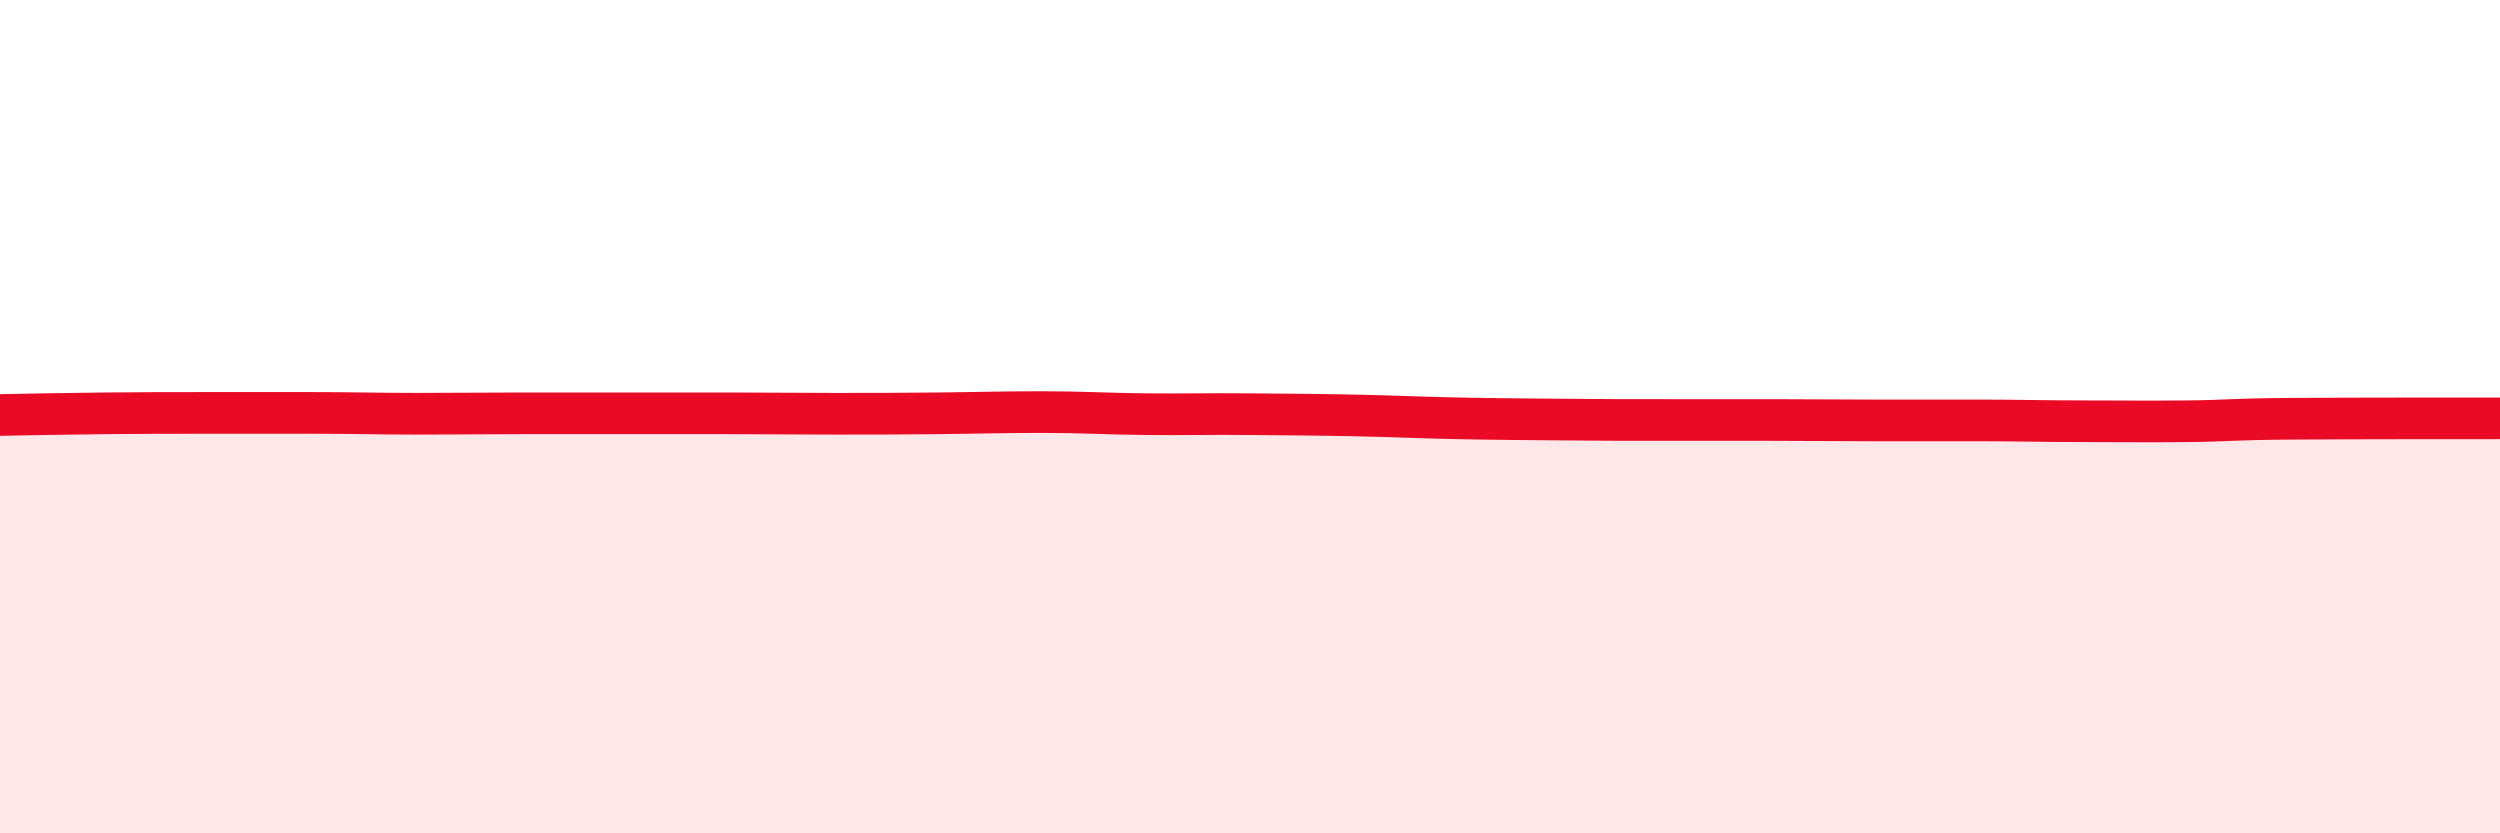 
    <svg width="60" height="20" viewBox="0 0 60 20" xmlns="http://www.w3.org/2000/svg">
      <path
        d="M 0,9.96 C 0.5,9.95 1.5,9.93 2.5,9.92 C 3.5,9.91 4,9.91 5,9.91 C 6,9.91 6.5,9.91 7.5,9.91 C 8.5,9.91 9,9.93 10,9.93 C 11,9.93 11.5,9.92 12.5,9.92 C 13.5,9.92 14,9.92 15,9.92 C 16,9.92 16.5,9.92 17.5,9.92 C 18.5,9.92 19,9.93 20,9.93 C 21,9.93 21.5,9.93 22.5,9.92 C 23.5,9.91 24,9.89 25,9.89 C 26,9.89 26.5,9.93 27.5,9.94 C 28.5,9.95 29,9.93 30,9.94 C 31,9.95 31.5,9.95 32.5,9.97 C 33.5,9.99 34,10.02 35,10.04 C 36,10.06 36.5,10.06 37.5,10.07 C 38.5,10.08 39,10.08 40,10.08 C 41,10.08 41.5,10.08 42.5,10.08 C 43.5,10.08 44,10.09 45,10.09 C 46,10.09 46.5,10.09 47.5,10.09 C 48.5,10.09 49,10.11 50,10.11 C 51,10.11 51.5,10.12 52.5,10.11 C 53.5,10.1 53.5,10.06 55,10.05 C 56.5,10.04 59,10.04 60,10.04L60 20L0 20Z"
        fill="#EB0A25"
        opacity="0.1"
        stroke-linecap="round"
        stroke-linejoin="round"
      />
      <path
        d="M 0,9.96 C 0.5,9.95 1.5,9.93 2.5,9.92 C 3.5,9.91 4,9.91 5,9.91 C 6,9.91 6.5,9.91 7.5,9.91 C 8.5,9.91 9,9.93 10,9.93 C 11,9.93 11.5,9.92 12.5,9.92 C 13.5,9.92 14,9.92 15,9.92 C 16,9.92 16.5,9.92 17.5,9.92 C 18.5,9.92 19,9.93 20,9.93 C 21,9.93 21.5,9.93 22.5,9.92 C 23.5,9.91 24,9.89 25,9.89 C 26,9.89 26.5,9.93 27.5,9.94 C 28.5,9.95 29,9.93 30,9.94 C 31,9.95 31.5,9.95 32.5,9.97 C 33.5,9.99 34,10.02 35,10.04 C 36,10.06 36.5,10.06 37.5,10.07 C 38.5,10.08 39,10.08 40,10.08 C 41,10.08 41.5,10.08 42.5,10.08 C 43.5,10.08 44,10.09 45,10.09 C 46,10.09 46.5,10.09 47.5,10.09 C 48.5,10.09 49,10.11 50,10.11 C 51,10.11 51.5,10.12 52.5,10.11 C 53.5,10.1 53.5,10.06 55,10.05 C 56.5,10.04 59,10.04 60,10.04"
        stroke="#EB0A25"
        stroke-width="1"
        fill="none"
        stroke-linecap="round"
        stroke-linejoin="round"
      />
    </svg>
  